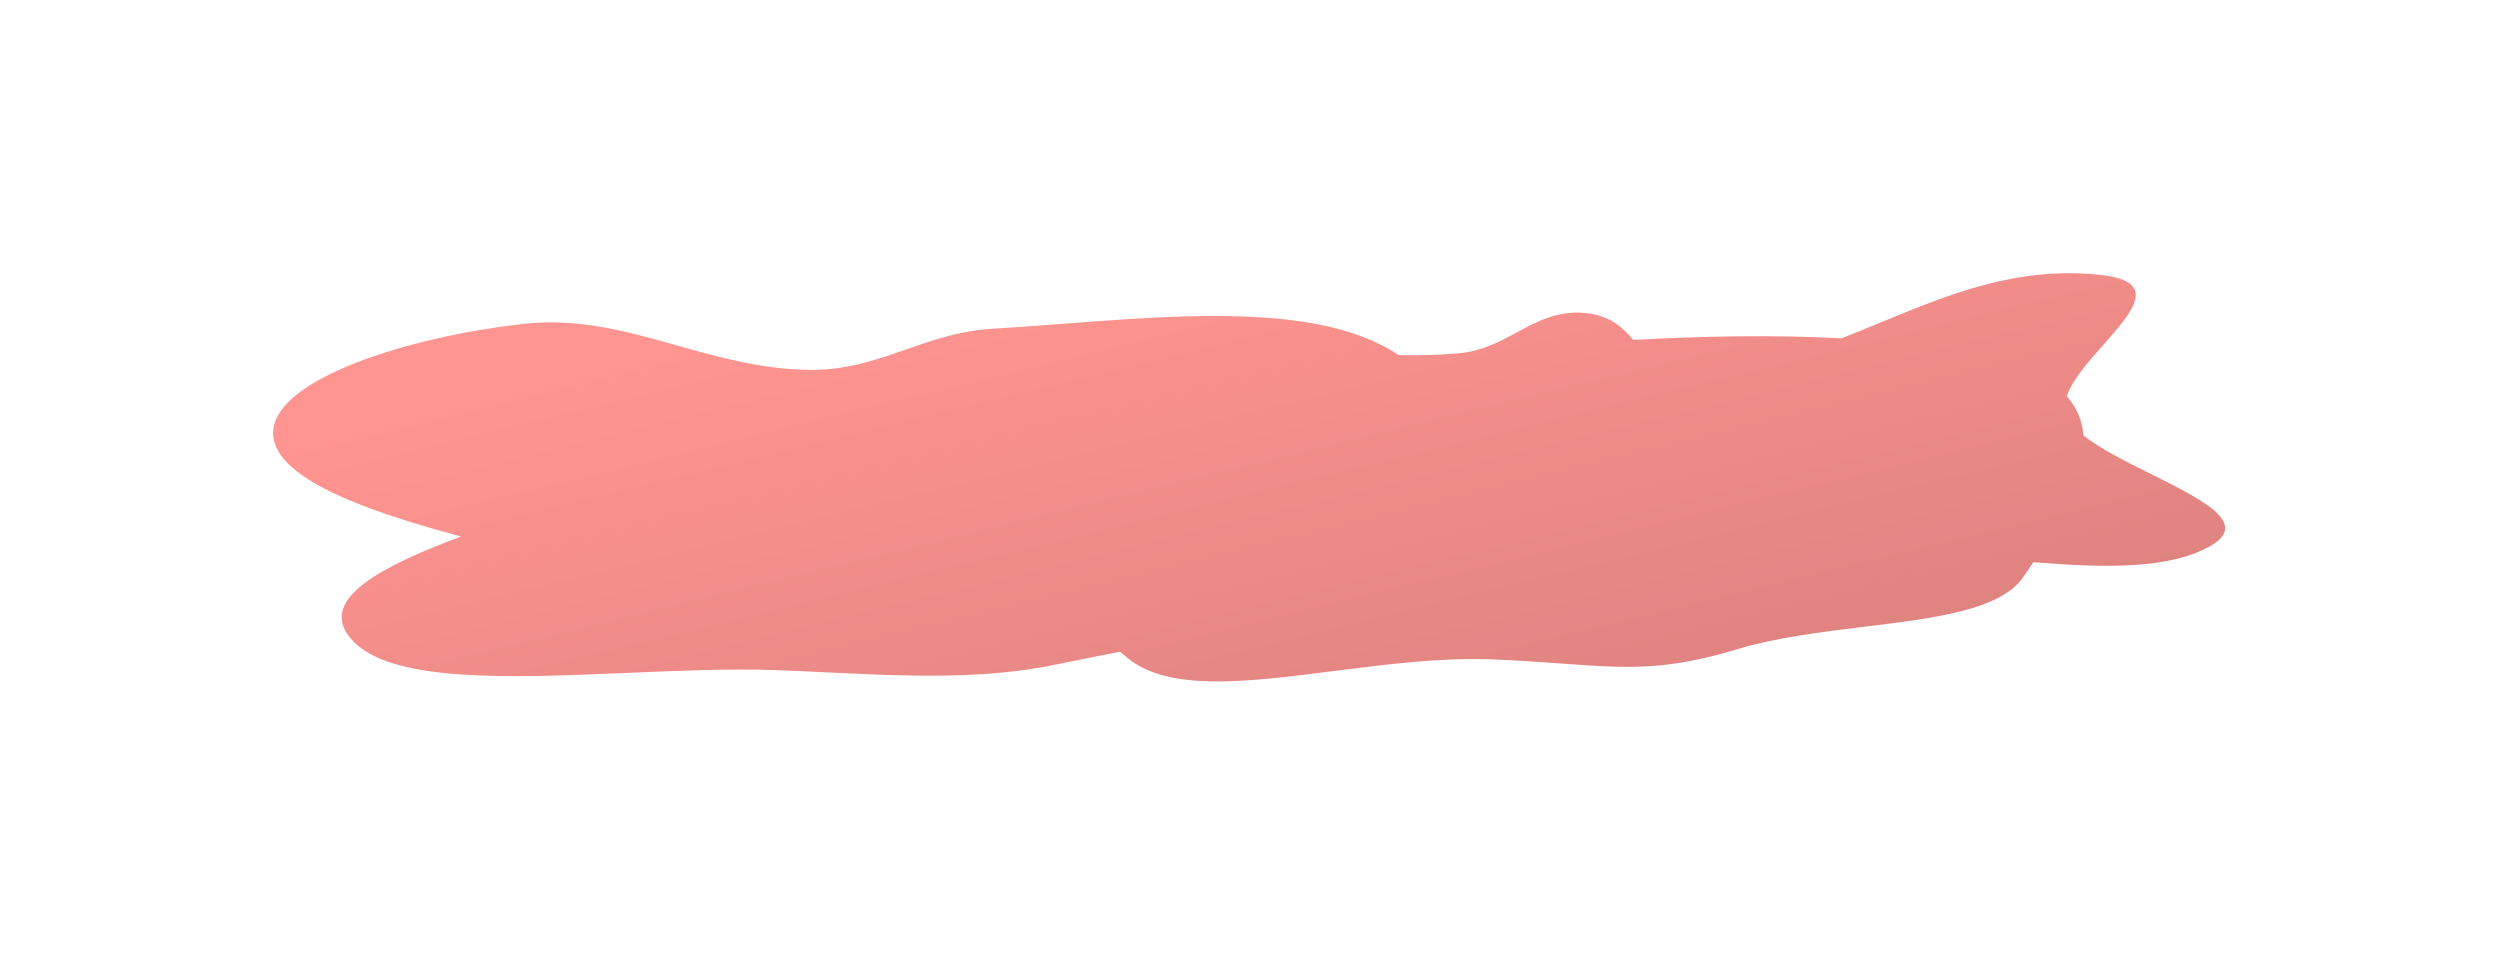 <?xml version="1.0" encoding="UTF-8"?> <svg xmlns="http://www.w3.org/2000/svg" width="460" height="176" viewBox="0 0 460 176" fill="none"> <g filter="url(#filter0_f_2130_1346)"> <path fill-rule="evenodd" clip-rule="evenodd" d="M279.174 61.122C275.971 62.852 272.674 64.633 268.339 65.014C264.775 65.327 261.108 65.407 257.385 65.34C255.617 64.148 253.522 63.058 251.058 62.094C236.658 56.464 215.597 58.059 195.659 59.57C191.243 59.904 186.882 60.234 182.661 60.481C176.668 60.831 171.669 62.574 166.717 64.299C161.196 66.224 155.732 68.128 149.013 68.059C140.237 67.97 132.374 65.758 124.637 63.582C115.424 60.99 106.39 58.449 96.204 59.602C75.366 61.96 51.035 69.538 50.269 79.233C49.589 87.839 67.565 94.105 84.839 98.706C70.074 104.237 58.485 110.254 64.49 117.442C71.384 125.693 93.466 124.751 115.623 123.805C125.054 123.403 134.499 123 142.793 123.305C145.99 123.423 149.157 123.574 152.297 123.723C166.901 124.42 180.901 125.088 194.551 122.226C197.763 121.552 201.248 120.869 204.857 120.162L204.858 120.162L206.103 119.918C206.556 120.313 207.016 120.702 207.485 121.086C215.11 127.332 229.504 125.498 245.4 123.472C255.083 122.238 265.323 120.933 274.93 121.34C279.764 121.546 283.839 121.841 287.471 122.105L287.471 122.105C299.221 122.959 306.331 123.475 319.526 119.488C326.693 117.322 335.071 116.296 343.07 115.317C356.059 113.727 368.05 112.259 372.241 106.231C372.868 105.33 373.508 104.4 374.148 103.447C387.119 104.495 399.048 104.794 406.674 100.483C414.054 96.311 405.25 91.933 395.818 87.243C391.213 84.953 386.458 82.589 383.364 80.138C383.134 77.515 382.193 75.055 380.285 72.879C381.292 69.921 384.223 66.608 387.015 63.453C392.453 57.307 397.363 51.759 386.499 50.585C371.224 48.934 358.756 54.082 345.903 59.389C343.573 60.351 341.231 61.318 338.858 62.251C326.591 61.595 313.422 61.829 300.534 62.542C298.519 60.187 296.149 58.006 291.66 57.587C286.596 57.114 282.949 59.084 279.174 61.122Z" fill="url(#paint0_linear_2130_1346)" fill-opacity="0.55"></path> </g> <defs> <filter id="filter0_f_2130_1346" x="0.25" y="0.271" width="459.172" height="175.113" filterUnits="userSpaceOnUse" color-interpolation-filters="sRGB"> <feFlood flood-opacity="0" result="BackgroundImageFix"></feFlood> <feBlend mode="normal" in="SourceGraphic" in2="BackgroundImageFix" result="shape"></feBlend> <feGaussianBlur stdDeviation="25" result="effect1_foregroundBlur_2130_1346"></feGaussianBlur> </filter> <linearGradient id="paint0_linear_2130_1346" x1="76.09" y1="76.481" x2="101.283" y2="179.516" gradientUnits="userSpaceOnUse"> <stop stop-color="#FF3D36"></stop> <stop offset="0.026" stop-color="#FD3C35"></stop> <stop offset="0.057" stop-color="#FC3B34"></stop> <stop offset="0.094" stop-color="#F93A33"></stop> <stop offset="0.151" stop-color="#F63831"></stop> <stop offset="0.193" stop-color="#F43730"></stop> <stop offset="0.24" stop-color="#F1352F"></stop> <stop offset="0.271" stop-color="#EF342E"></stop> <stop offset="0.339" stop-color="#EB322B"></stop> <stop offset="0.396" stop-color="#E7302A"></stop> <stop offset="0.453" stop-color="#E42E28"></stop> <stop offset="0.505" stop-color="#E12D26"></stop> <stop offset="0.589" stop-color="#DC2A24"></stop> <stop offset="0.646" stop-color="#D92822"></stop> <stop offset="0.688" stop-color="#D62721"></stop> <stop offset="0.745" stop-color="#D3251F"></stop> <stop offset="0.802" stop-color="#CF231D"></stop> <stop offset="0.865" stop-color="#CC211B"></stop> <stop offset="0.922" stop-color="#C81F19"></stop> <stop offset="1" stop-color="#C41D17"></stop> </linearGradient> </defs> </svg> 